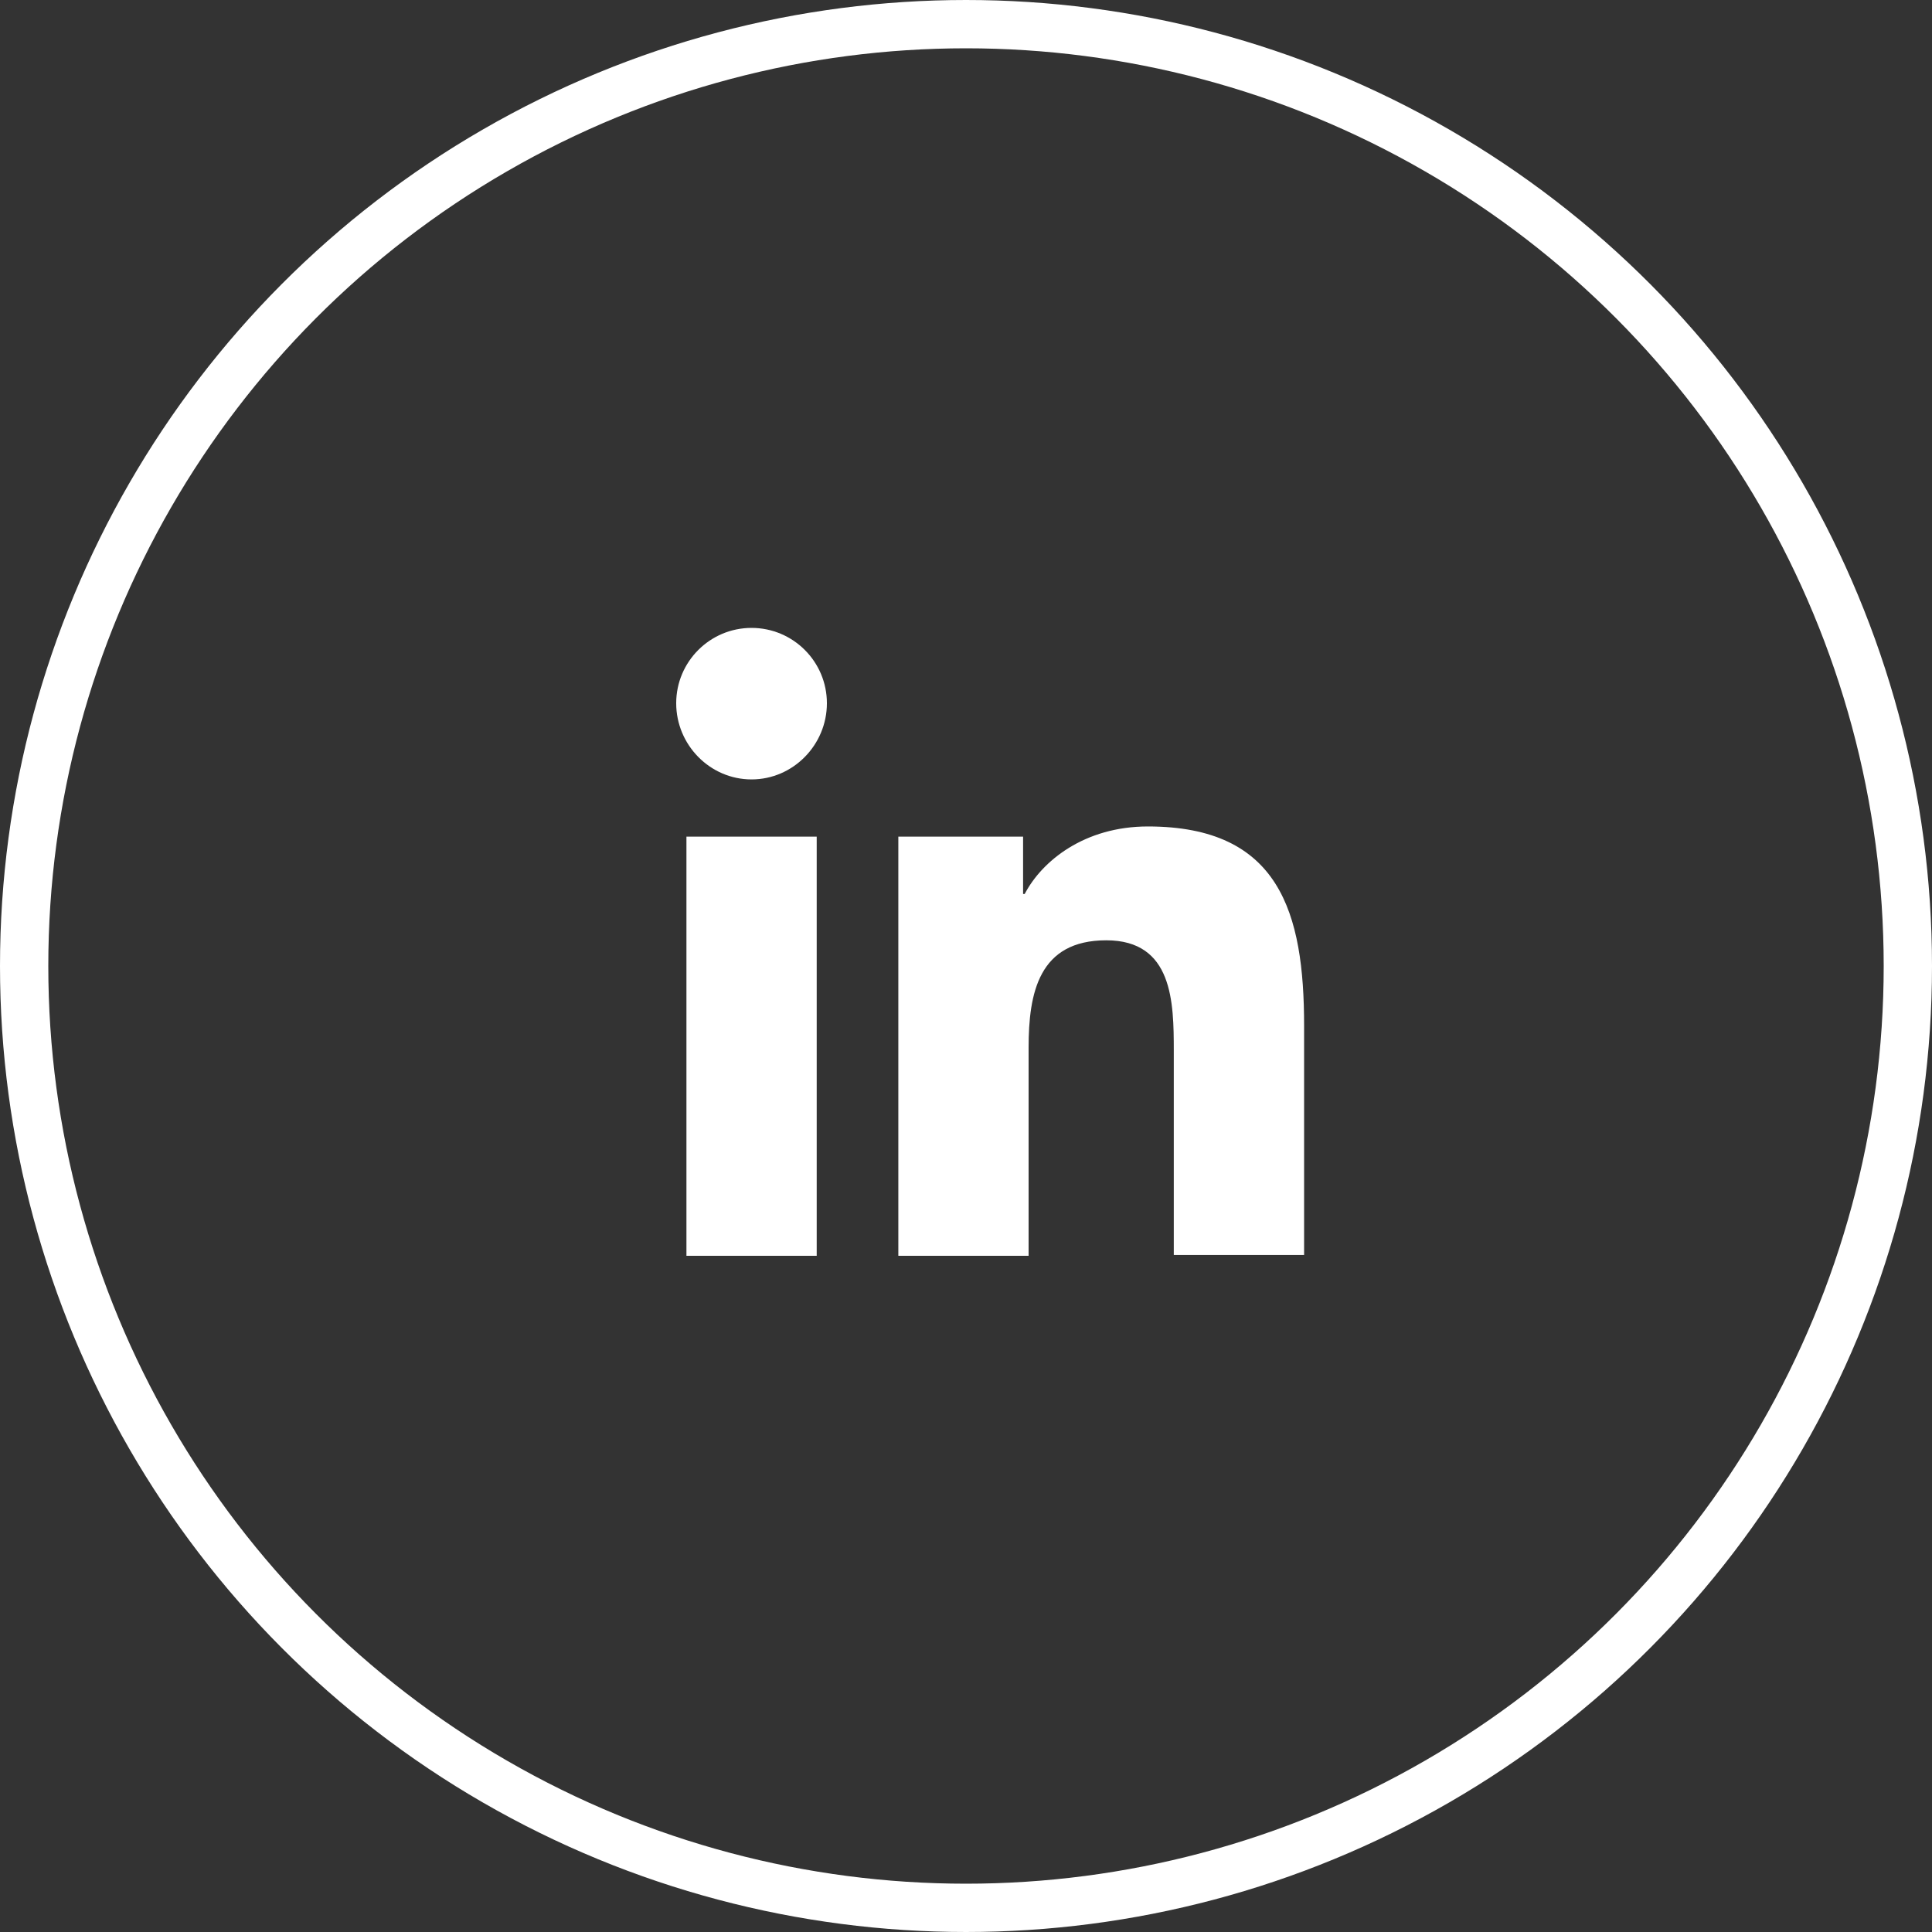 <?xml version="1.0" encoding="UTF-8"?> <svg xmlns="http://www.w3.org/2000/svg" width="40" height="40" viewBox="0 0 40 40" fill="none"><rect x="0" y="0" width="40" height="40" fill="#333333" stroke="none"/><circle cx="20" cy="20" r="19.5" stroke="white"></circle><path d="M16.909 26H14.212V17.322H16.909V26ZM23.766 17.111C26.495 17.111 27 18.898 27 21.238V25.983H24.302V21.759C24.302 20.751 24.285 19.468 22.904 19.468C21.507 19.468 21.296 20.556 21.296 21.693V26H18.599V17.322H21.182V18.509H21.215C21.572 17.826 22.45 17.111 23.766 17.111ZM15.56 13C16.421 13 17.12 13.698 17.12 14.56C17.12 15.421 16.421 16.137 15.56 16.137C14.698 16.137 14 15.421 14 14.56C14 13.699 14.699 13 15.56 13Z" fill="white"></path></svg> 